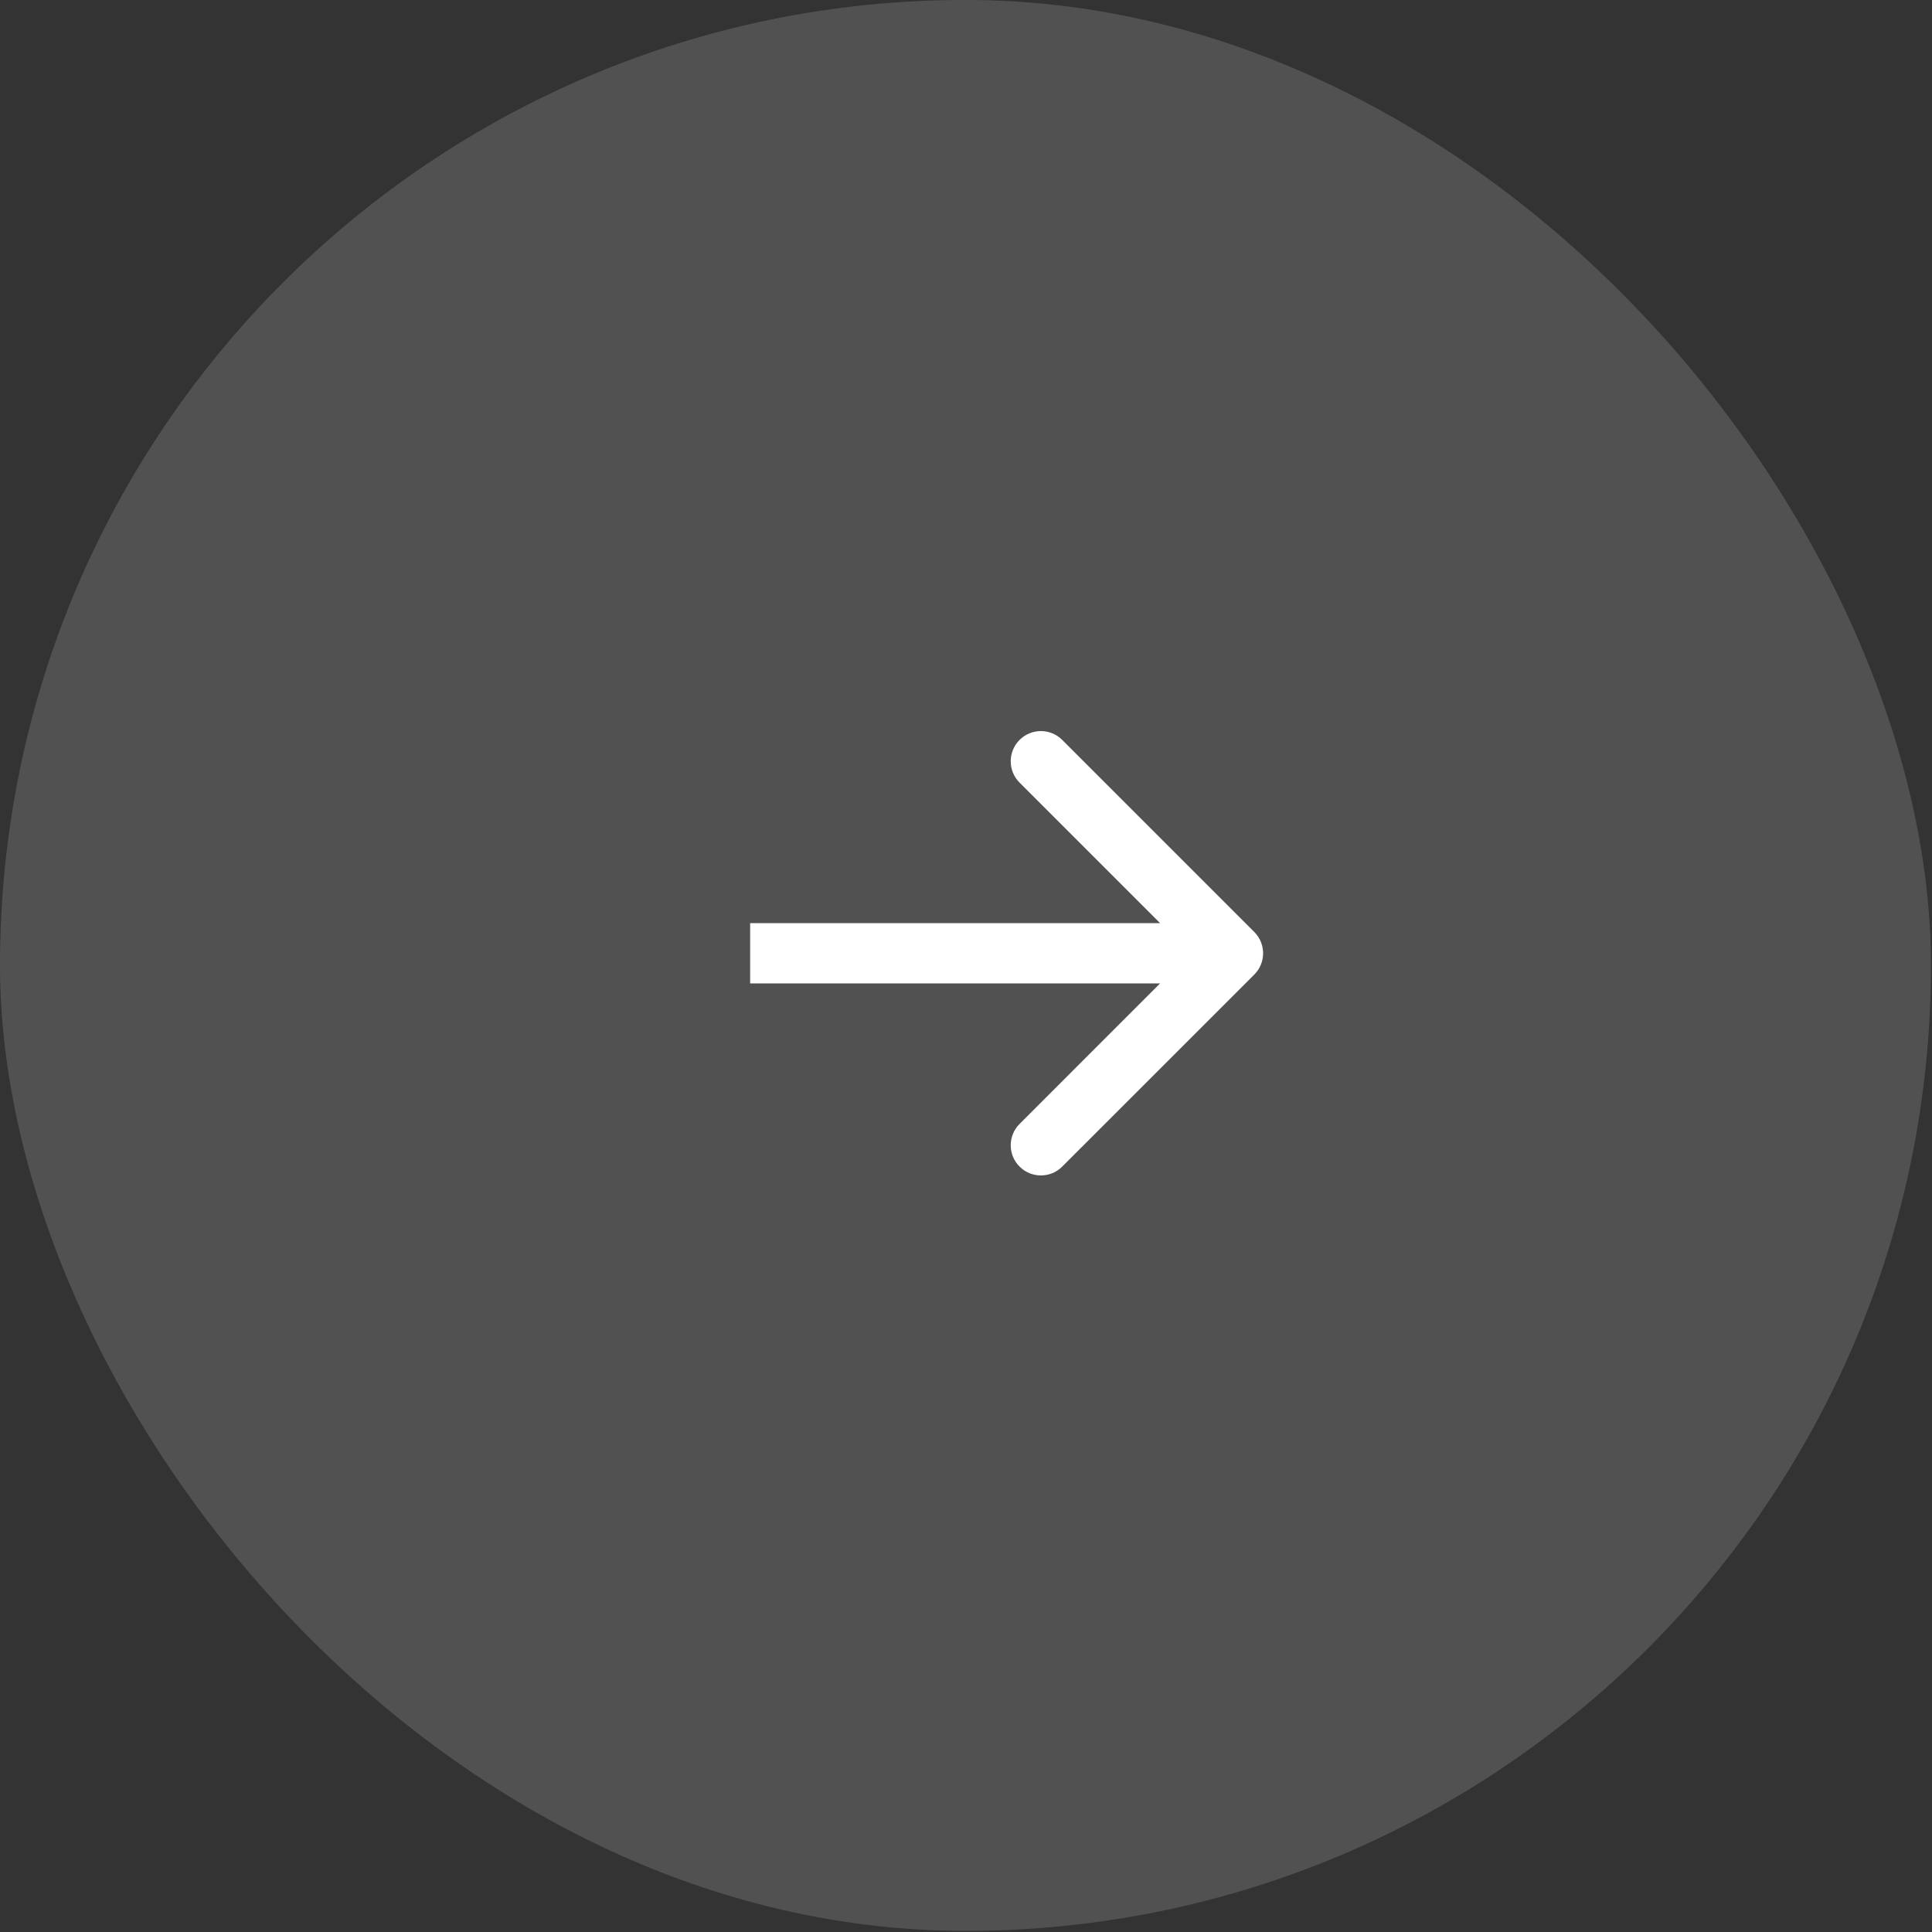 <?xml version="1.0" encoding="UTF-8"?> <svg xmlns="http://www.w3.org/2000/svg" width="40" height="40" viewBox="0 0 40 40" fill="none"><rect x="0" y="0" width="40" height="40" fill="#333333" stroke="none"/> <rect y="-0.001" width="39.978" height="39.978" rx="19.989" fill="white" fill-opacity="0.15"></rect> <path d="M25.968 20.178C26.212 19.934 26.212 19.539 25.968 19.295L21.992 15.319C21.748 15.075 21.353 15.075 21.109 15.319C20.865 15.563 20.865 15.959 21.109 16.203L24.642 19.736L21.109 23.27C20.865 23.514 20.865 23.909 21.109 24.153C21.353 24.397 21.748 24.397 21.992 24.153L25.968 20.178ZM15.531 20.361H25.526V19.112H15.531V20.361Z" fill="white"></path> </svg> 